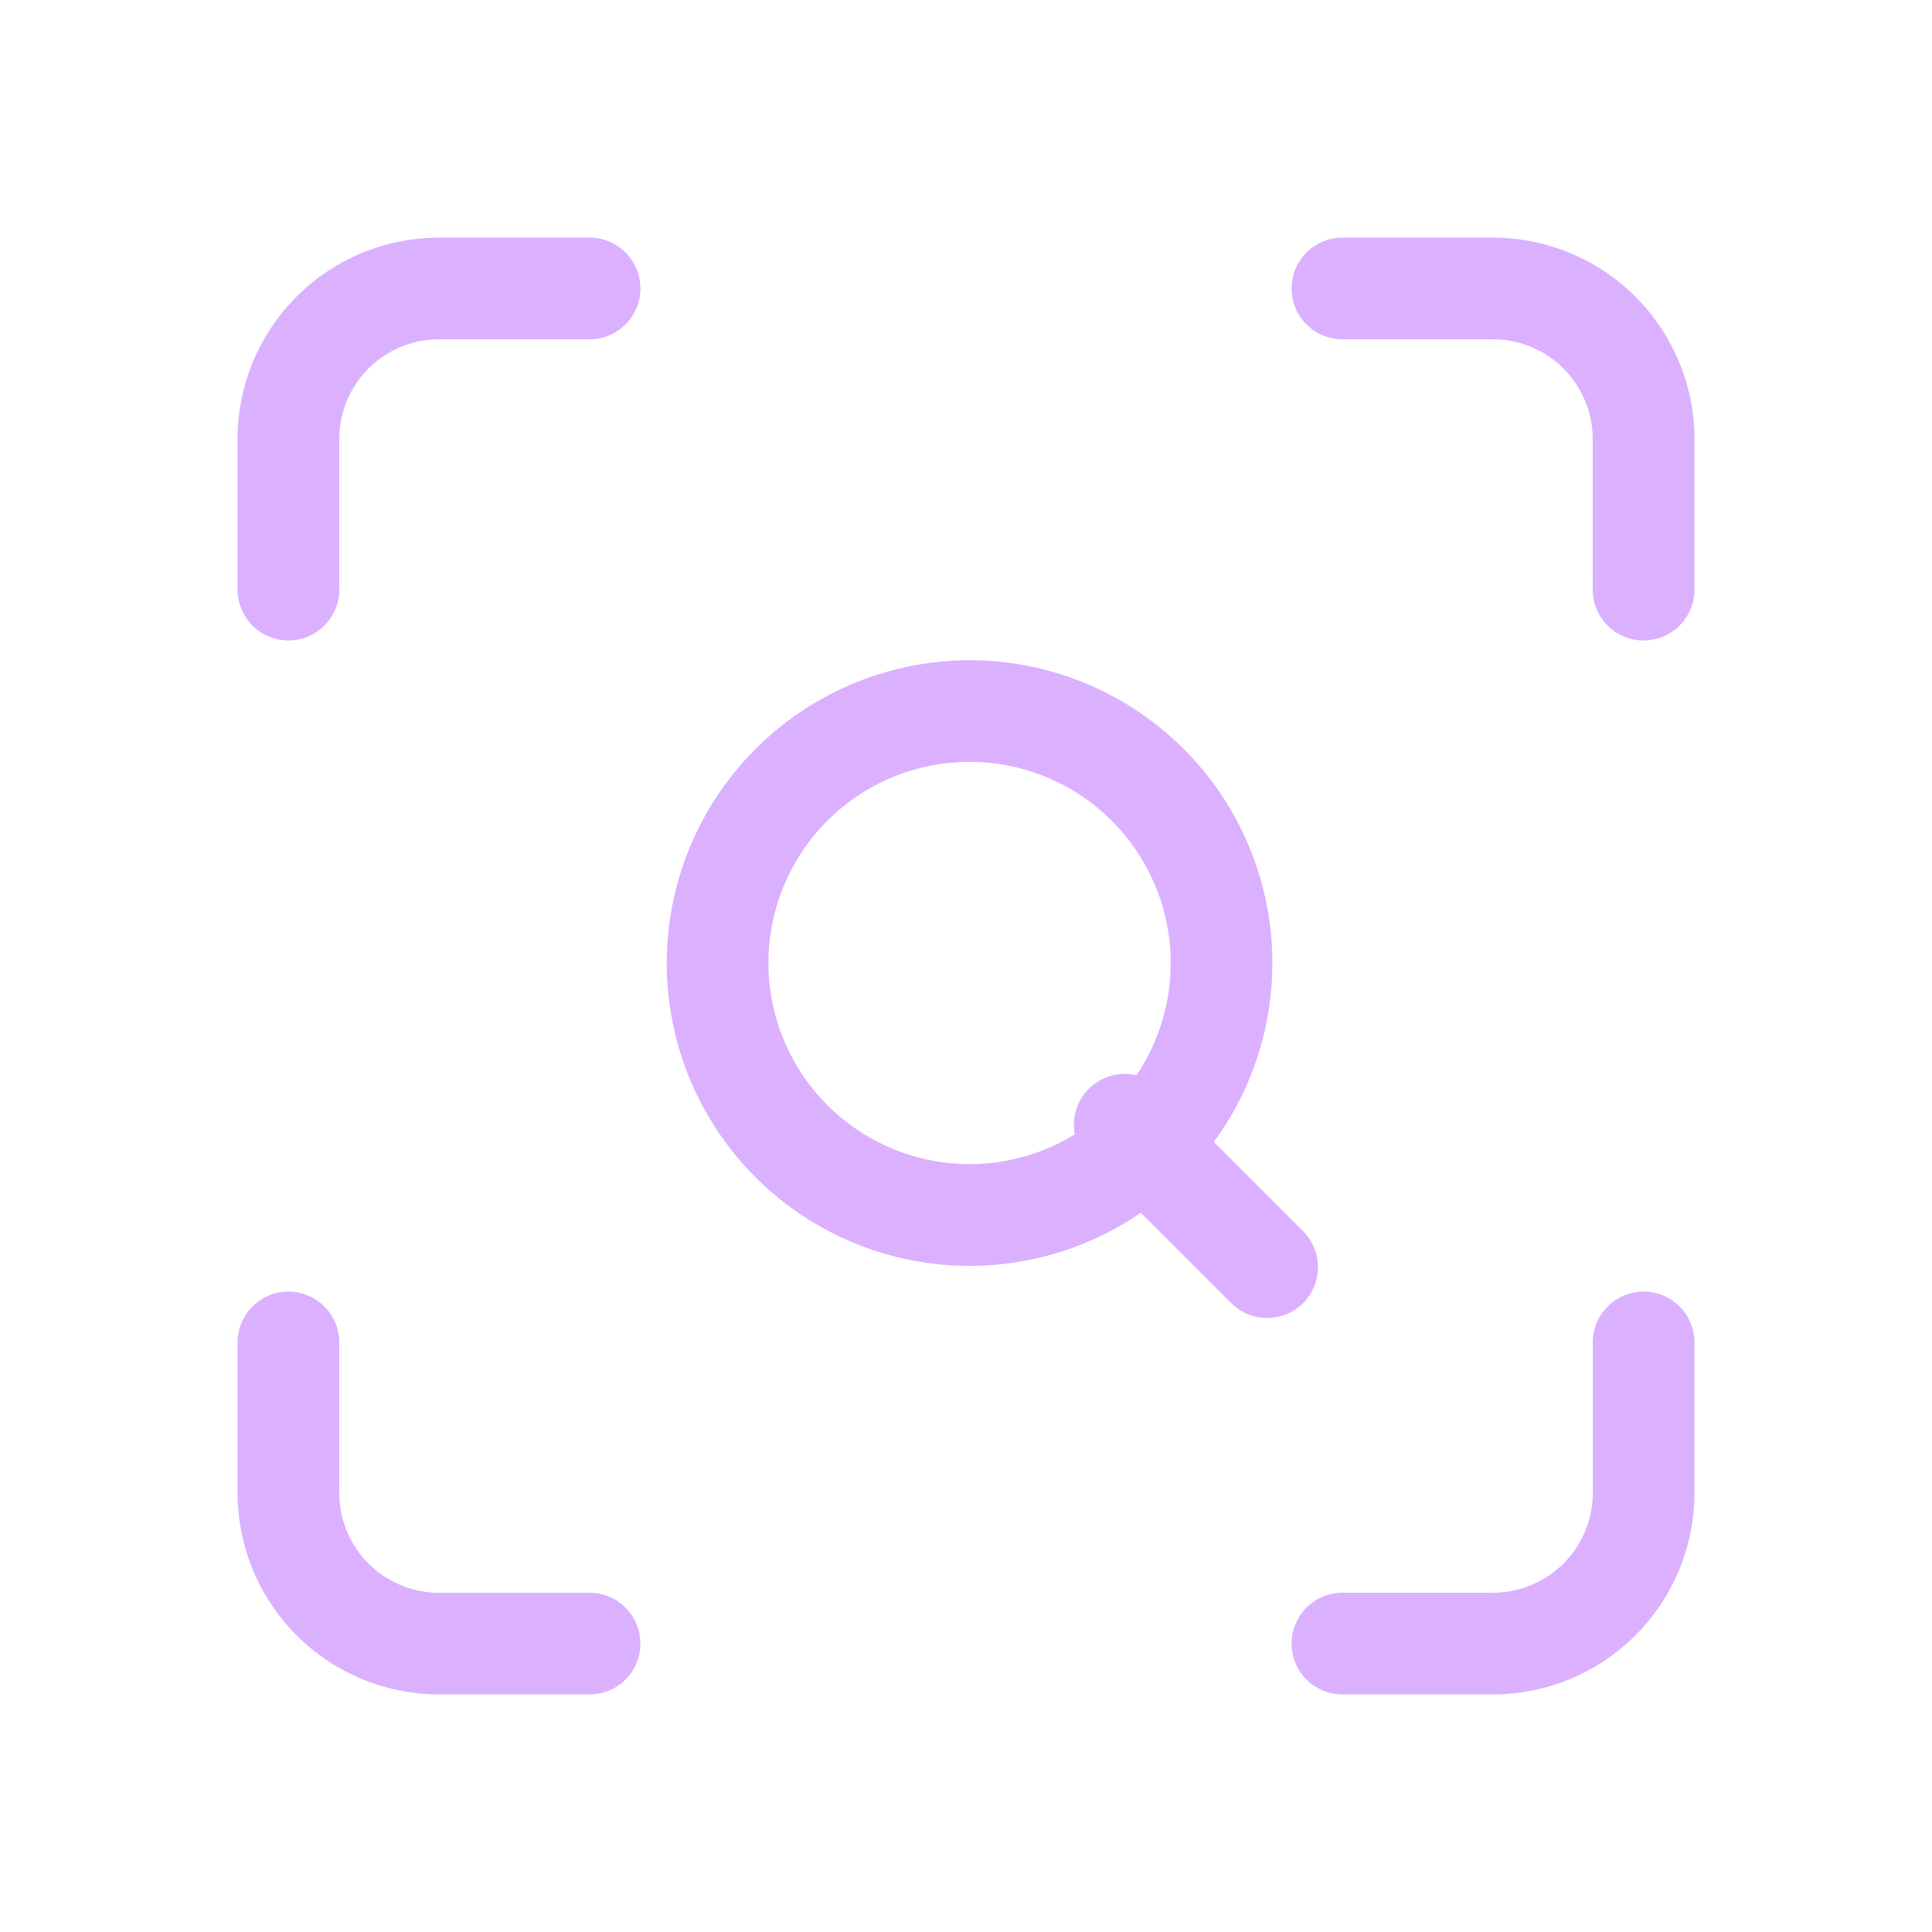 <?xml version="1.0" encoding="UTF-8"?> <svg xmlns="http://www.w3.org/2000/svg" xmlns:xlink="http://www.w3.org/1999/xlink" width="38" height="38" viewBox="0 0 38 38"><defs><clipPath id="clip-Icon-business"><rect width="38" height="38"></rect></clipPath></defs><g id="Icon-business" clip-path="url(#clip-Icon-business)"><g id="Groupe_8641" data-name="Groupe 8641" transform="translate(5.673 5.674)"><path id="Tracé_9803" data-name="Tracé 9803" d="M3,9.923a1,1,0,0,1-1-1V5.962A3.962,3.962,0,0,1,5.962,2H8.923a1,1,0,1,1,0,2H5.962A1.962,1.962,0,0,0,4,5.962V8.923A1,1,0,0,1,3,9.923Z" transform="translate(-3 -3)" fill="#dbb1ff"></path><path id="Tracé_9804" data-name="Tracé 9804" d="M22.923,9.923a1,1,0,0,1-1-1V5.962A1.964,1.964,0,0,0,19.962,4H17a1,1,0,1,1,0-2h2.962a3.966,3.966,0,0,1,3.962,3.962V8.923A1,1,0,0,1,22.923,9.923Z" transform="translate(3.731 -3)" fill="#dbb1ff"></path><path id="Tracé_9805" data-name="Tracé 9805" d="M19.962,23.923H17a1,1,0,0,1,0-2h2.962a1.964,1.964,0,0,0,1.962-1.962V17a1,1,0,0,1,2,0v2.962A3.966,3.966,0,0,1,19.962,23.923Z" transform="translate(3.731 3.73)" fill="#dbb1ff"></path><path id="Tracé_9806" data-name="Tracé 9806" d="M8.923,23.923H5.962A3.966,3.966,0,0,1,2,19.962V17a1,1,0,1,1,2,0v2.962a1.964,1.964,0,0,0,1.962,1.962H8.923a1,1,0,0,1,0,2Z" transform="translate(-3 3.73)" fill="#dbb1ff"></path><path id="Ellipse_368" data-name="Ellipse 368" d="M4.955-1A5.956,5.956,0,1,1-1,4.956,5.962,5.962,0,0,1,4.955-1Zm0,9.911A3.956,3.956,0,1,0,1,4.956,3.96,3.96,0,0,0,4.955,8.911Z" transform="translate(8.441 8.312)" fill="#dbb1ff"></path><path id="Tracé_9807" data-name="Tracé 9807" d="M16.913,17.913a1,1,0,0,1-.707-.293l-2.813-2.813a1,1,0,0,1,1.414-1.414l2.813,2.813a1,1,0,0,1-.707,1.707Z" transform="translate(2.337 2.336)" fill="#dbb1ff"></path></g></g></svg> 